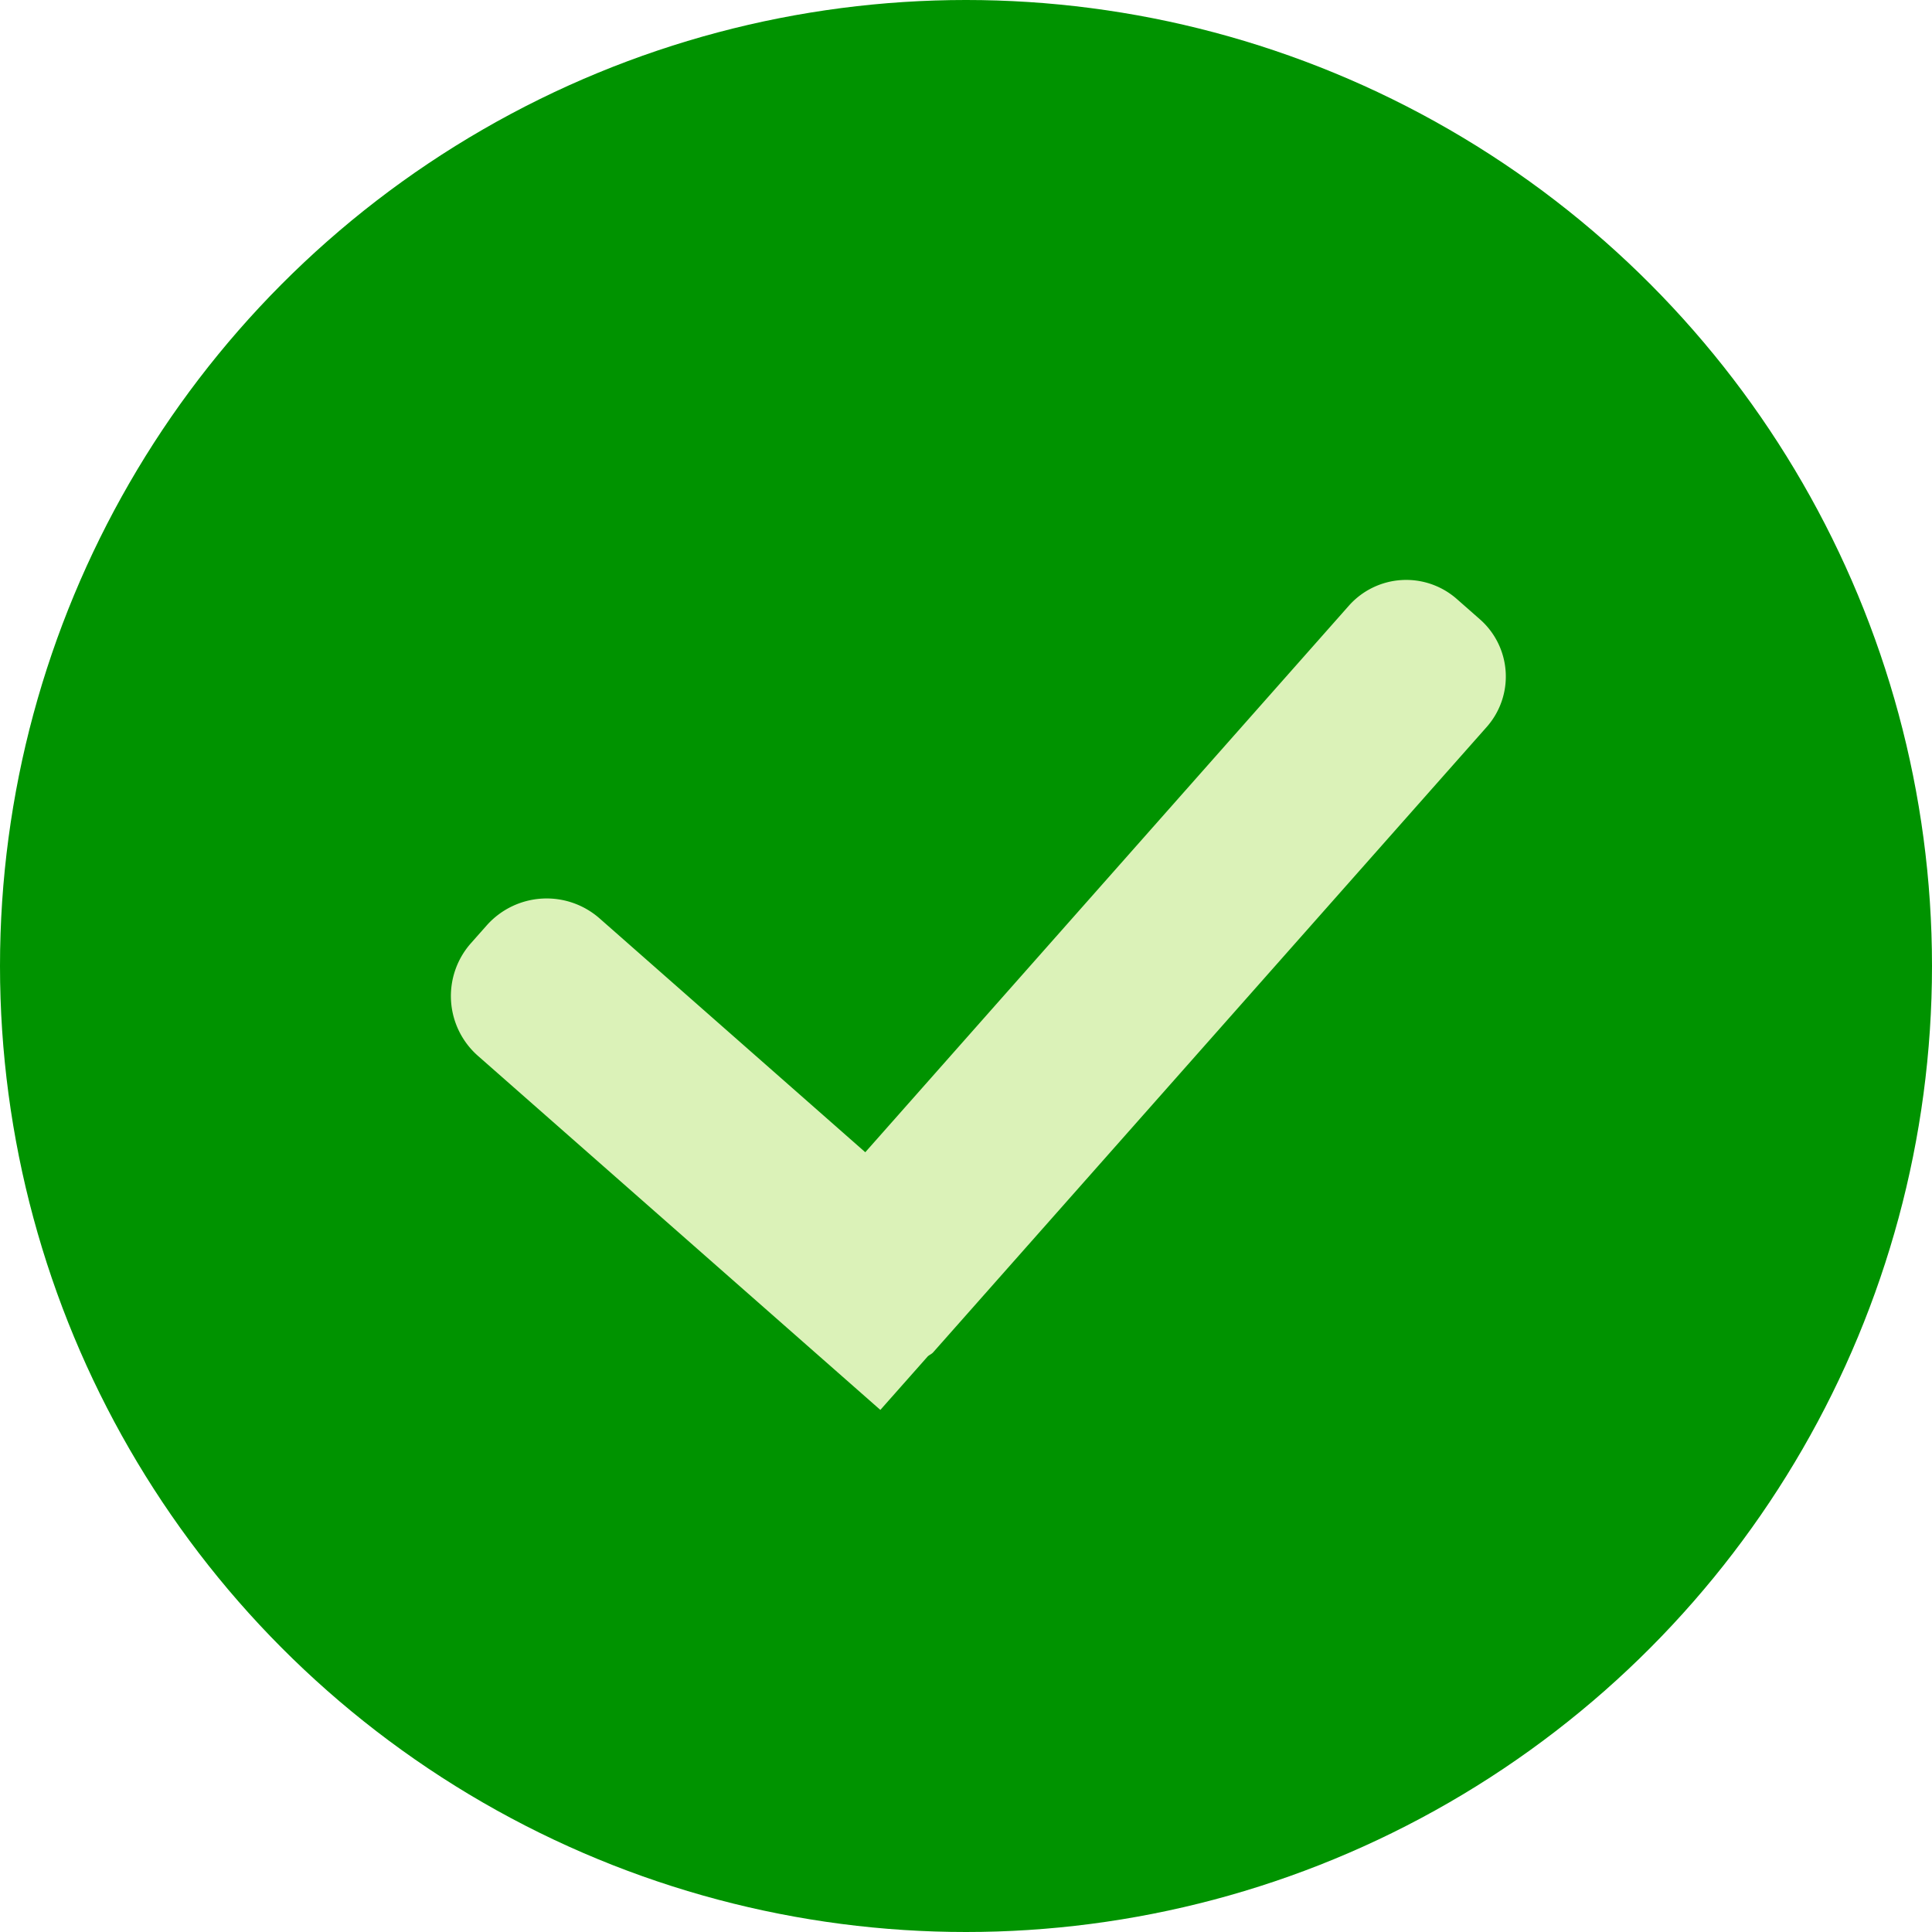 <svg id="Group_127" data-name="Group 127" xmlns="http://www.w3.org/2000/svg" width="30" height="30" viewBox="0 0 30 30">
  <circle id="Base" cx="15" cy="15" r="15" fill="#009300"/>
  <path id="Shape" d="M219.2,811.869l-8.6,9.716c-.024.028-.058.039-.085.064l-.736.831-6.251-5.5a1.237,1.237,0,0,1-.109-1.744l.249-.281a1.245,1.245,0,0,1,1.749-.109l4.128,3.633,7.513-8.491a1.19,1.19,0,0,1,1.672-.1l.364.32A1.182,1.182,0,0,1,219.2,811.869Z" transform="translate(-196.109 -800.587)" fill="#dbf2b8"/>
</svg>
